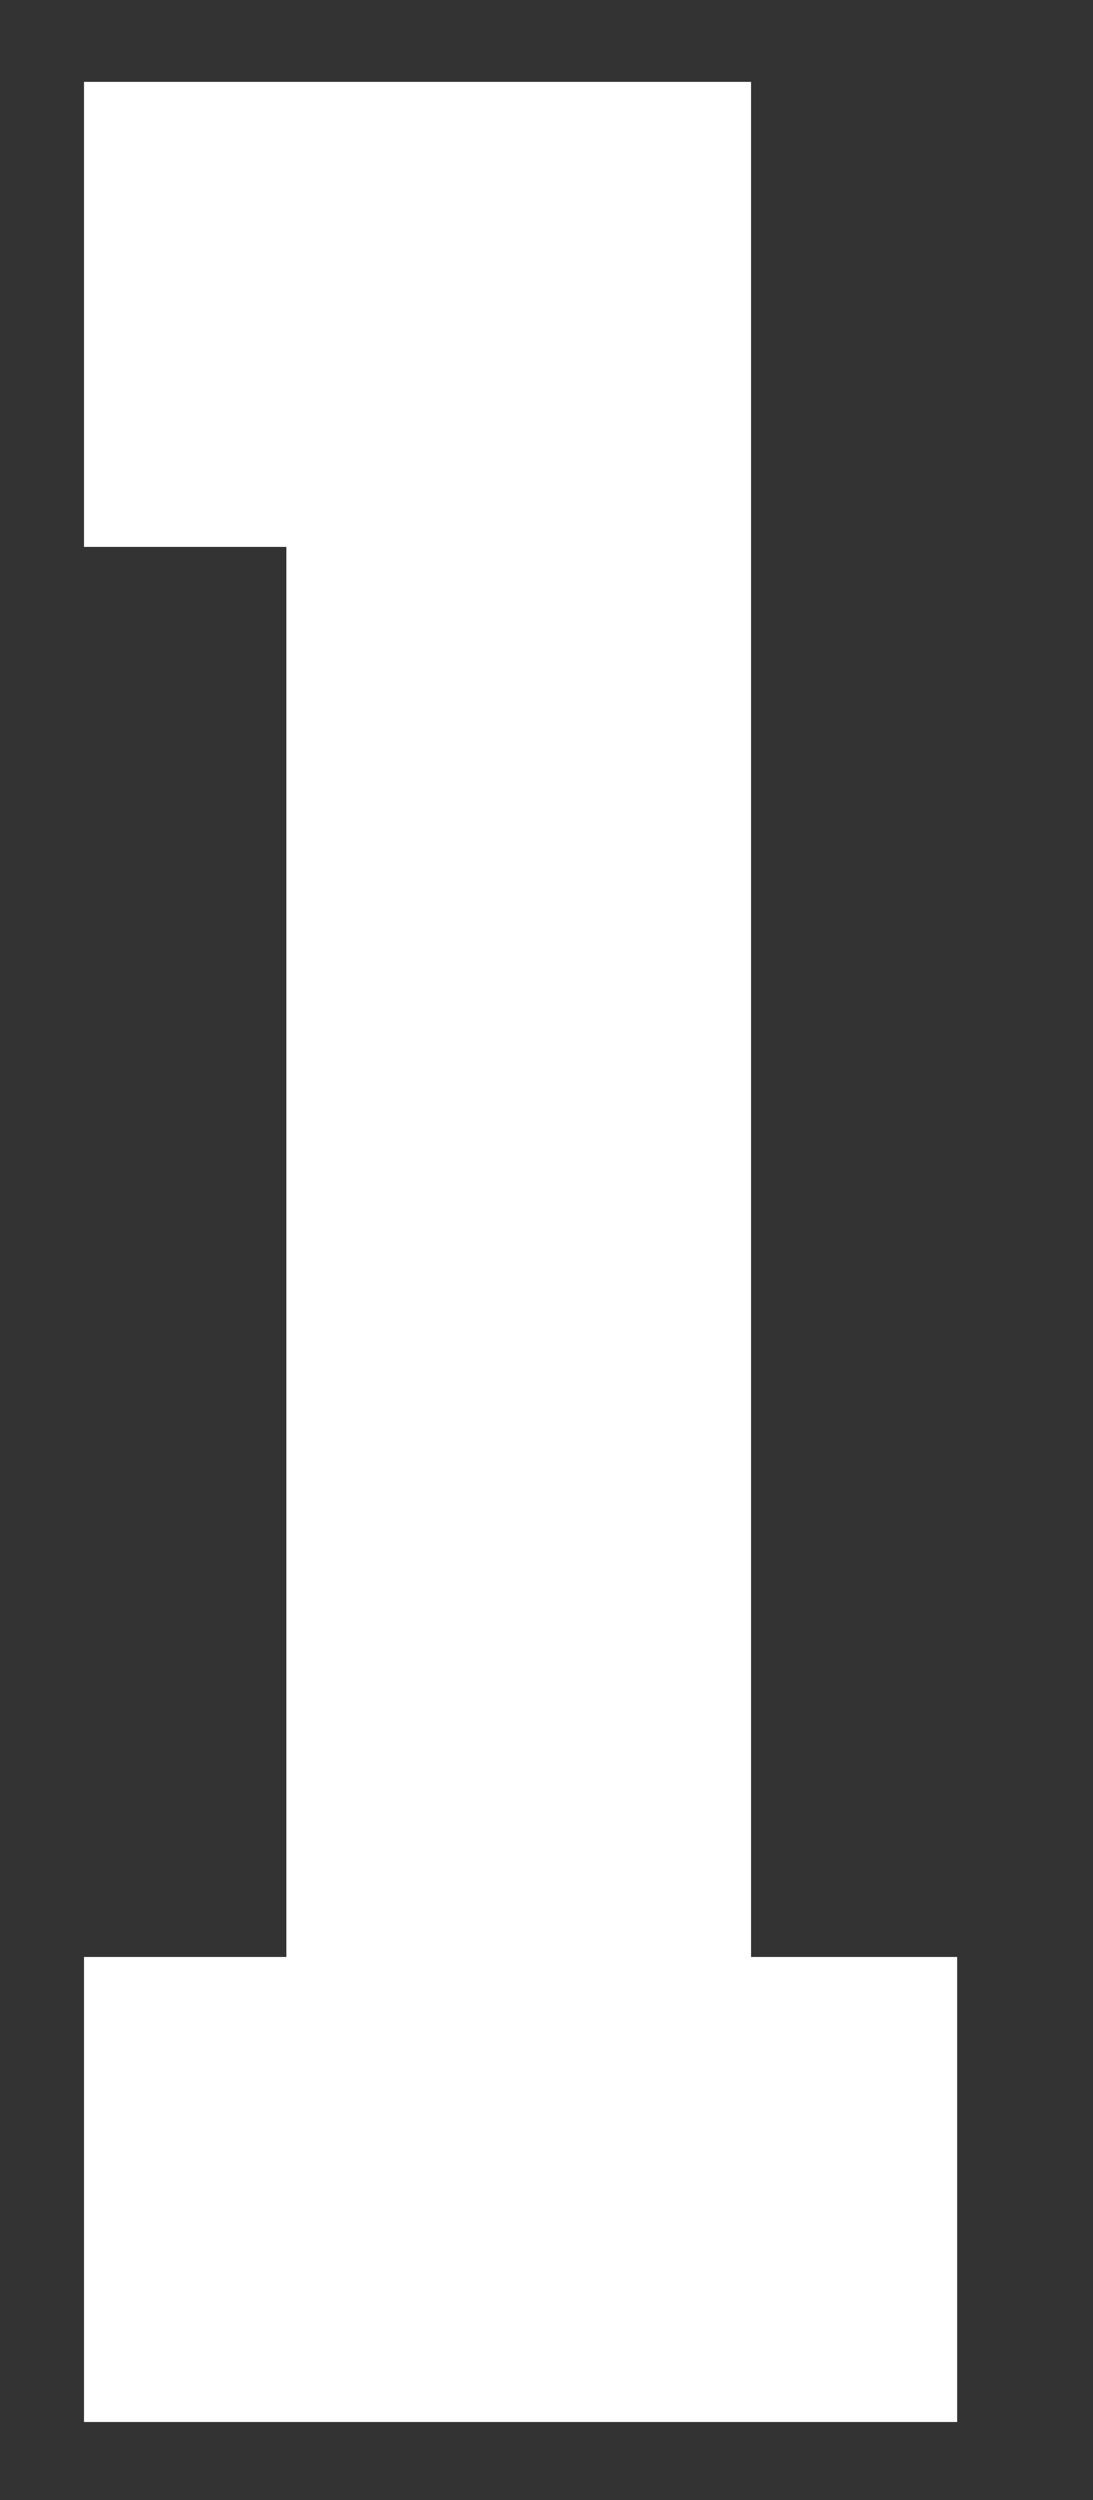 <svg width="7" height="16" viewBox="0 0 7 16" fill="none" xmlns="http://www.w3.org/2000/svg">
<rect x="0" y="0" width="7" height="16" fill="#333333" stroke="none"/>
<path d="M4.81 12.524H6.13V15.5H0.538V12.524H1.834V3.5H0.538V0.524H4.81V12.524Z" fill="white"/>
</svg>
